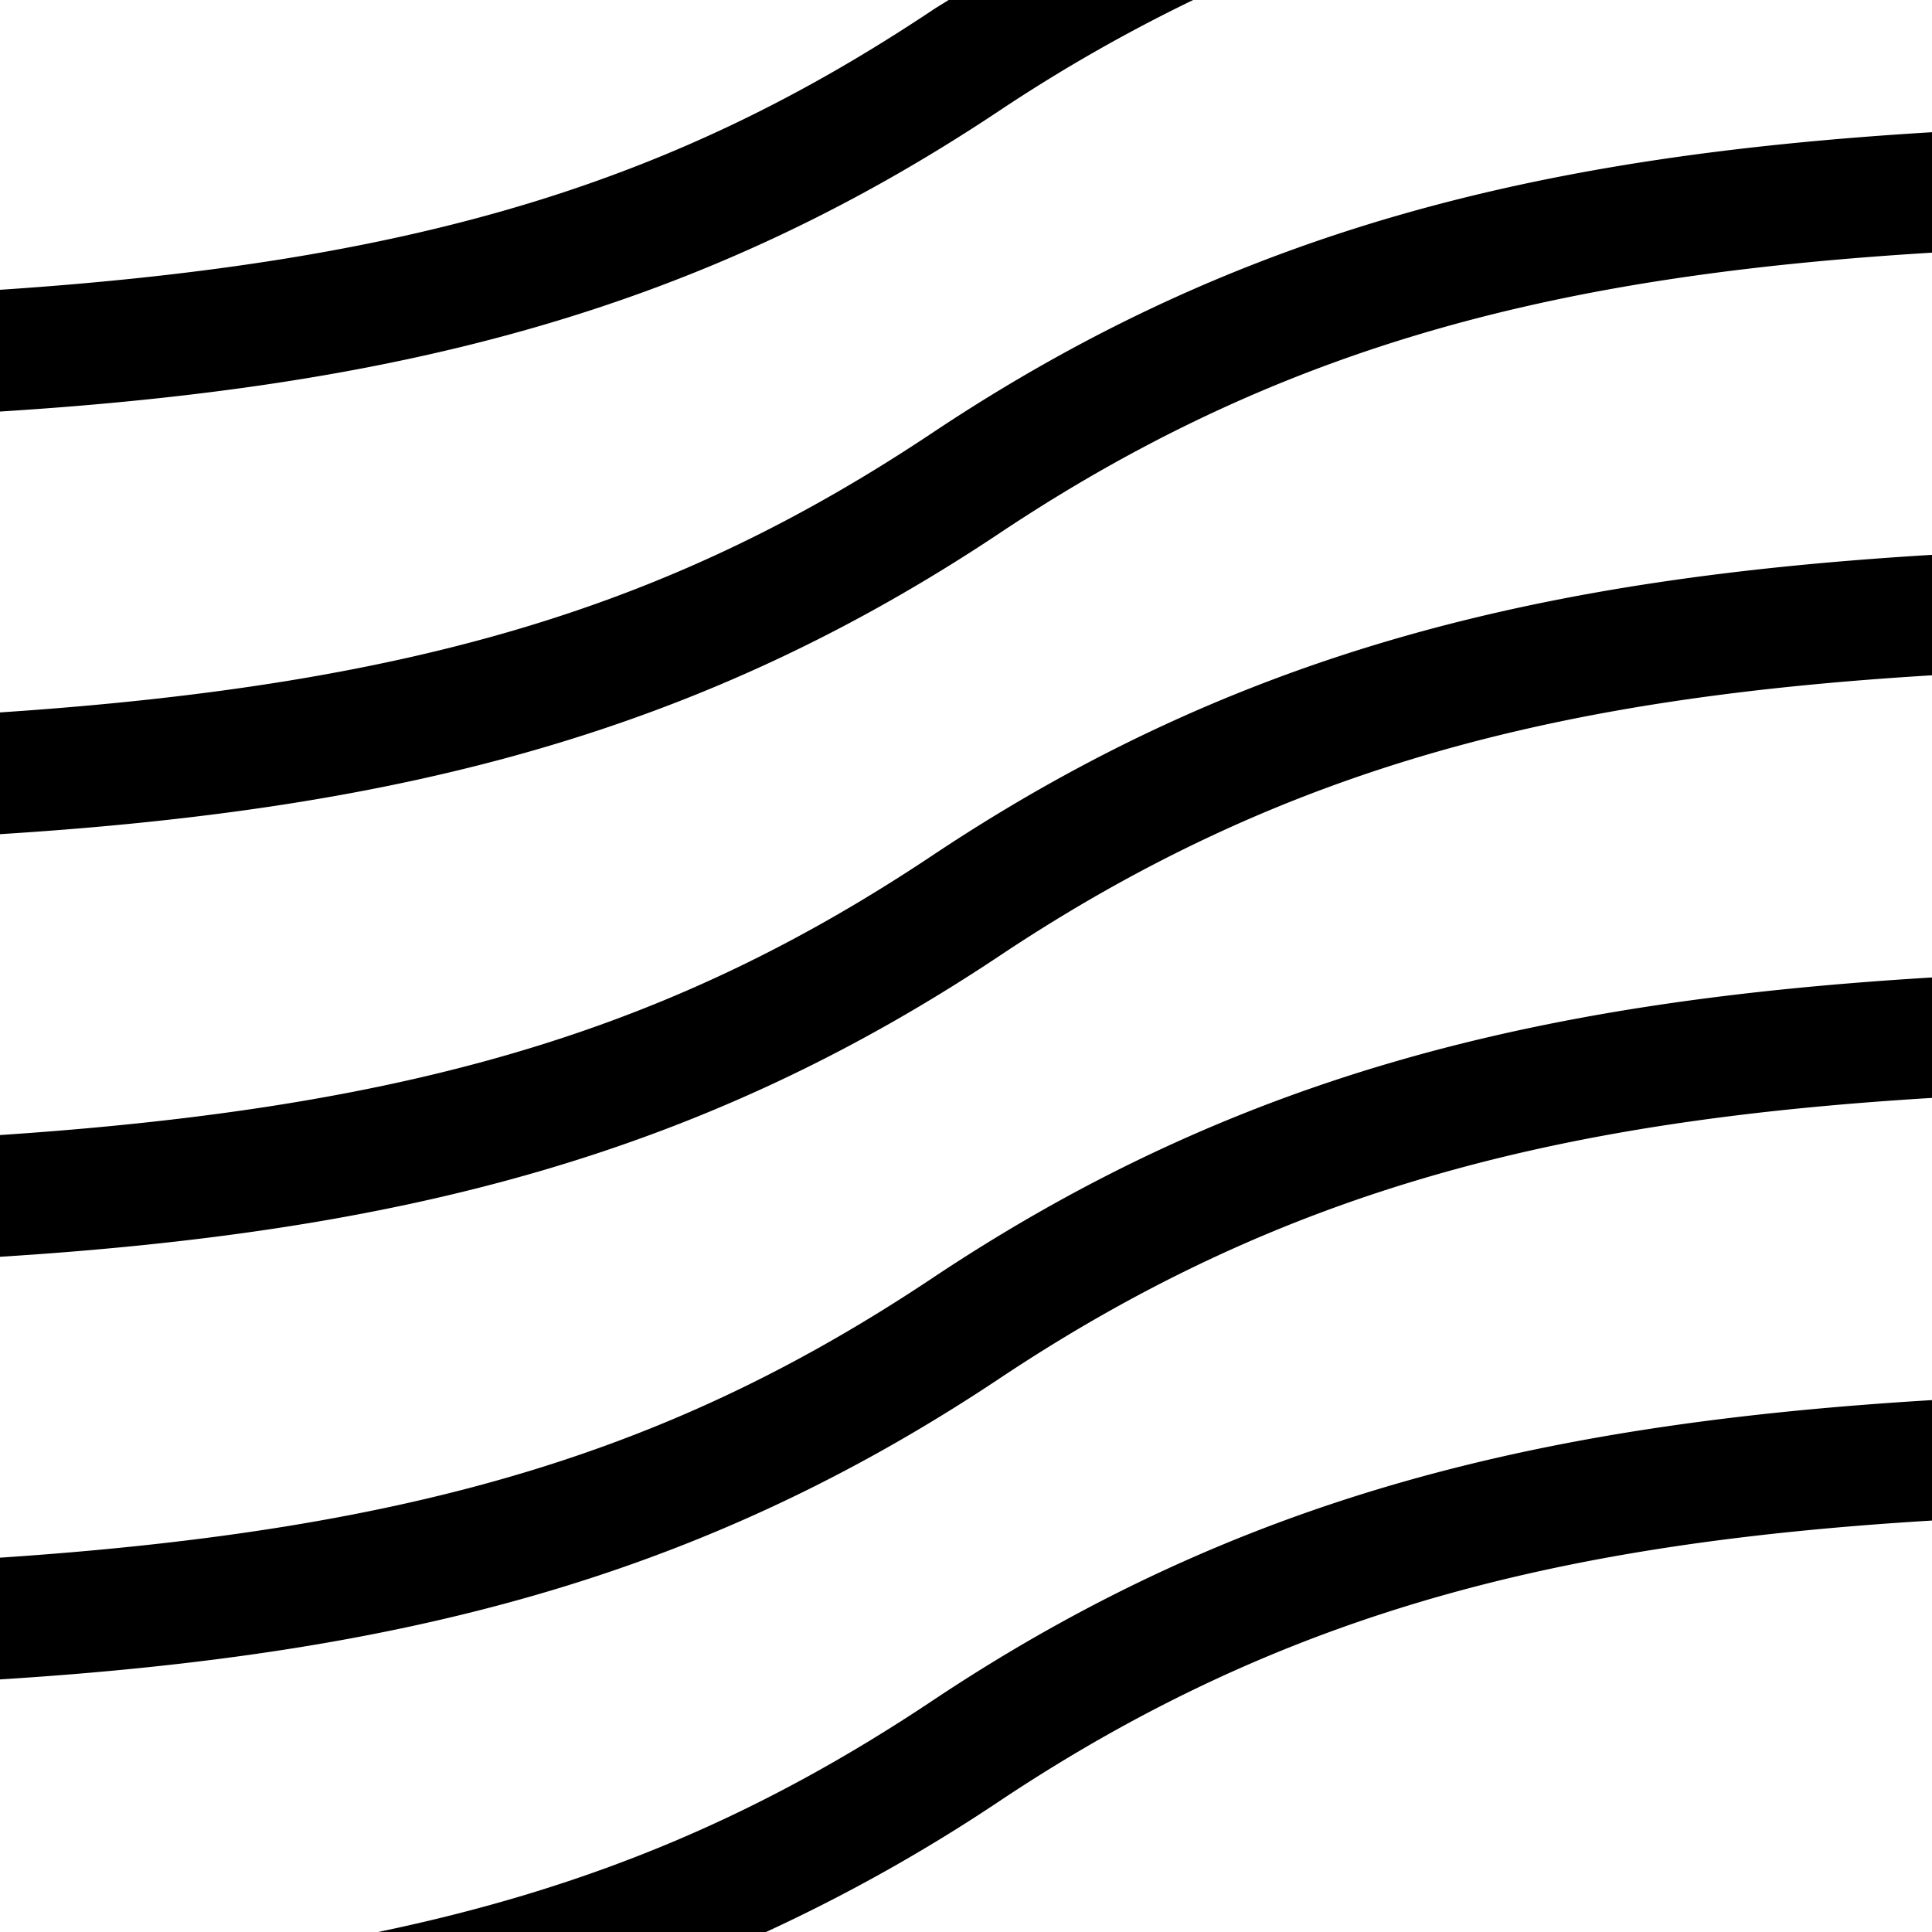 <?xml version="1.0" encoding="UTF-8"?> <svg xmlns="http://www.w3.org/2000/svg" viewBox="0 0 64 64"><path d="m30.89 56.336c-5.598 3.733-11.184 6.17-18.365 7.664h12.851a56.346 56.346 0 0 0 7.733-4.336c9.579-6.384 18.816-8.559 30.891-9.294v-3.99c-12.688.768-22.787 3.075-33.11 9.956zm0-28c-8.468 5.646-16.904 8.332-30.89 9.264v4.033c13.304-.837 23.191-3.357 33.11-9.969 9.578-6.385 18.815-8.559 30.89-9.294v-3.99c-12.688.768-22.787 3.075-33.11 9.956zm0-28c-8.468 5.646-16.904 8.332-30.89 9.264v4.033c13.304-.837 23.191-3.357 33.11-9.969a53.617 53.617 0 0 1 6.416-3.664h-8.102c-.178.116-.356.217-.534.336zm0 14c-8.468 5.646-16.904 8.332-30.89 9.264v4.033c13.304-.836 23.191-3.357 33.11-9.969 9.577-6.385 18.814-8.559 30.89-9.294v-3.99c-12.688.768-22.787 3.075-33.11 9.956zm0 28c-8.468 5.646-16.904 8.332-30.89 9.264v4.033c13.304-.837 23.191-3.357 33.11-9.969 9.578-6.385 18.815-8.559 30.89-9.294v-3.99c-12.688.768-22.787 3.075-33.11 9.956z"></path></svg> 